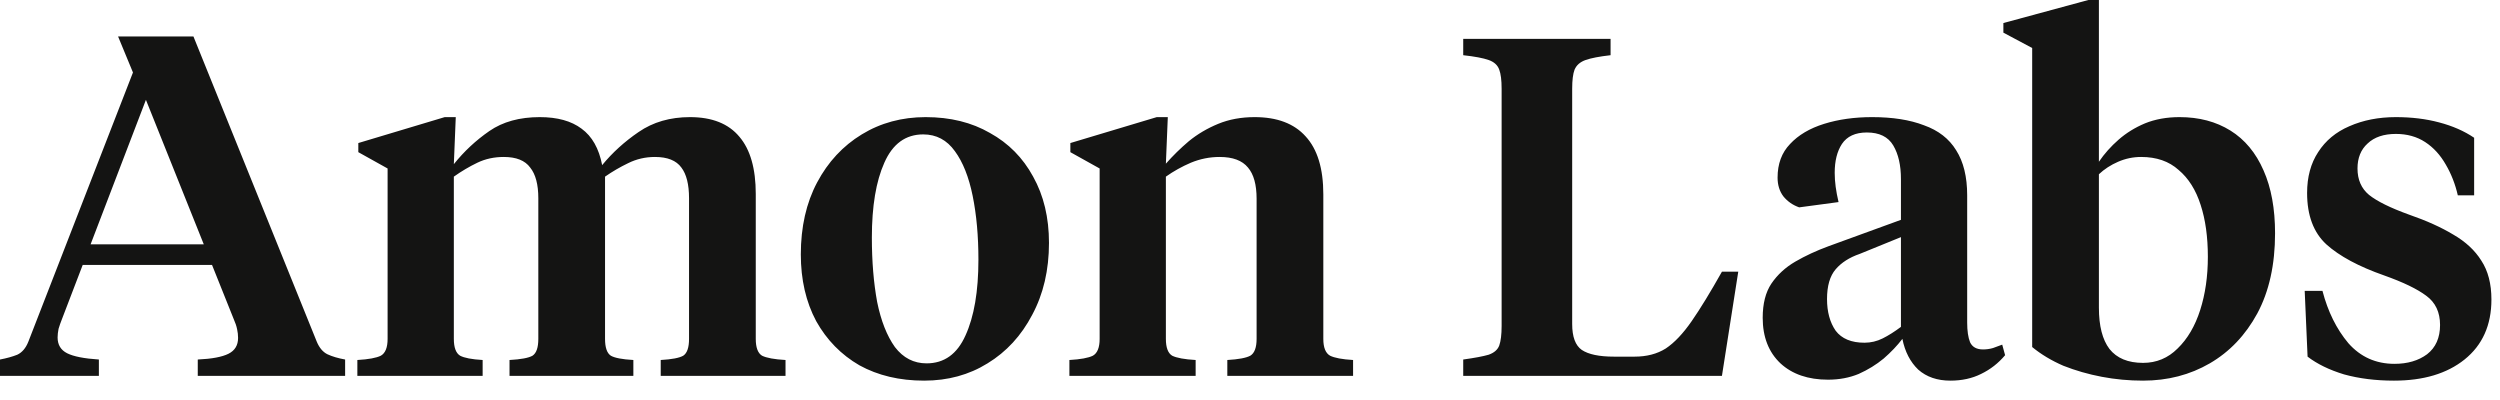 <svg width="125" height="20" viewBox="0 0 125 20" fill="none" xmlns="http://www.w3.org/2000/svg">
<path d="M11.688 15.96L7.296 4.992L3.096 15.96C3.032 16.12 2.976 16.28 2.928 16.44C2.896 16.6 2.88 16.744 2.88 16.872C2.88 17.24 3.04 17.504 3.36 17.664C3.68 17.824 4.208 17.928 4.944 17.976V18.792H-0V17.976C0.336 17.912 0.624 17.832 0.864 17.736C1.104 17.624 1.288 17.408 1.416 17.088L6.648 3.624L5.904 1.824H9.672L15.84 17.088C15.968 17.392 16.144 17.6 16.368 17.712C16.608 17.824 16.904 17.912 17.256 17.976V18.792H9.888V17.976C10.592 17.944 11.104 17.848 11.424 17.688C11.744 17.528 11.904 17.264 11.904 16.896C11.904 16.752 11.888 16.608 11.856 16.464C11.824 16.304 11.768 16.136 11.688 15.96ZM3.696 13.248V12.216H11.952V13.248H3.696ZM34.452 16.944V9.912C34.452 9.224 34.324 8.712 34.068 8.376C33.812 8.024 33.372 7.848 32.748 7.848C32.268 7.848 31.82 7.952 31.404 8.16C31.004 8.352 30.62 8.576 30.252 8.832V16.944C30.252 17.376 30.348 17.656 30.54 17.784C30.732 17.896 31.108 17.968 31.668 18V18.792H25.476V18C26.052 17.968 26.436 17.896 26.628 17.784C26.82 17.656 26.916 17.376 26.916 16.944V9.912C26.916 9.224 26.78 8.712 26.508 8.376C26.252 8.024 25.812 7.848 25.188 7.848C24.708 7.848 24.268 7.944 23.868 8.136C23.468 8.328 23.076 8.56 22.692 8.832V16.944C22.692 17.376 22.796 17.656 23.004 17.784C23.212 17.896 23.588 17.968 24.132 18V18.792H17.868V18C18.428 17.968 18.82 17.896 19.044 17.784C19.268 17.656 19.38 17.376 19.38 16.944V8.424L17.916 7.608V7.152L22.236 5.856H22.788L22.692 8.208C23.204 7.568 23.796 7.016 24.468 6.552C25.14 6.088 25.98 5.856 26.988 5.856C27.868 5.856 28.564 6.048 29.076 6.432C29.604 6.816 29.948 7.424 30.108 8.256C30.62 7.632 31.228 7.08 31.932 6.6C32.652 6.104 33.508 5.856 34.5 5.856C35.604 5.856 36.428 6.184 36.972 6.84C37.516 7.48 37.788 8.432 37.788 9.696V16.944C37.788 17.376 37.892 17.656 38.1 17.784C38.324 17.896 38.716 17.968 39.276 18V18.792H33.036V18C33.596 17.968 33.972 17.896 34.164 17.784C34.356 17.656 34.452 17.376 34.452 16.944ZM46.329 18.168C47.209 18.168 47.857 17.704 48.273 16.776C48.705 15.832 48.921 14.568 48.921 12.984C48.921 11.8 48.825 10.736 48.633 9.792C48.441 8.848 48.145 8.104 47.745 7.56C47.345 7 46.817 6.72 46.161 6.72C45.281 6.72 44.633 7.192 44.217 8.136C43.801 9.064 43.593 10.312 43.593 11.88C43.593 13.064 43.681 14.136 43.857 15.096C44.049 16.04 44.345 16.792 44.745 17.352C45.161 17.896 45.689 18.168 46.329 18.168ZM46.209 19.032C44.977 19.032 43.897 18.776 42.969 18.264C42.057 17.736 41.337 17 40.809 16.056C40.297 15.096 40.041 13.984 40.041 12.72C40.041 11.344 40.313 10.144 40.857 9.12C41.401 8.096 42.145 7.296 43.089 6.72C44.033 6.144 45.097 5.856 46.281 5.856C47.513 5.856 48.585 6.12 49.497 6.648C50.425 7.16 51.145 7.888 51.657 8.832C52.185 9.776 52.449 10.88 52.449 12.144C52.449 13.504 52.169 14.704 51.609 15.744C51.065 16.784 50.321 17.592 49.377 18.168C48.449 18.744 47.393 19.032 46.209 19.032ZM62.83 16.944V9.936C62.83 9.232 62.686 8.712 62.398 8.376C62.11 8.024 61.638 7.848 60.982 7.848C60.486 7.848 60.006 7.944 59.542 8.136C59.094 8.328 58.678 8.56 58.294 8.832V16.944C58.294 17.376 58.398 17.656 58.606 17.784C58.83 17.896 59.222 17.968 59.782 18V18.792H53.47V18C54.03 17.968 54.422 17.896 54.646 17.784C54.87 17.656 54.982 17.376 54.982 16.944V8.424L53.518 7.608V7.152L57.838 5.856H58.39L58.294 8.184C58.646 7.784 59.03 7.408 59.446 7.056C59.878 6.704 60.366 6.416 60.91 6.192C61.454 5.968 62.062 5.856 62.734 5.856C63.854 5.856 64.702 6.176 65.278 6.816C65.87 7.456 66.166 8.424 66.166 9.72V16.944C66.166 17.376 66.278 17.656 66.502 17.784C66.726 17.896 67.11 17.968 67.654 18V18.792H61.366V18C61.926 17.968 62.31 17.896 62.518 17.784C62.726 17.656 62.83 17.376 62.83 16.944ZM78.609 4.44V16.2C78.609 16.84 78.769 17.272 79.089 17.496C79.425 17.72 79.961 17.832 80.697 17.832H81.729C82.337 17.832 82.857 17.696 83.289 17.424C83.721 17.136 84.153 16.68 84.585 16.056C85.017 15.432 85.521 14.608 86.097 13.584H86.913L86.097 18.792H73.161V17.976C73.737 17.896 74.161 17.816 74.433 17.736C74.705 17.64 74.881 17.488 74.961 17.28C75.041 17.056 75.081 16.728 75.081 16.296V4.44C75.081 4.008 75.041 3.688 74.961 3.48C74.881 3.256 74.705 3.096 74.433 3C74.161 2.904 73.737 2.824 73.161 2.76V1.944H80.529V2.76C79.969 2.824 79.553 2.904 79.281 3C79.009 3.096 78.825 3.256 78.729 3.48C78.649 3.688 78.609 4.008 78.609 4.44ZM93.223 17.136C93.543 17.136 93.847 17.064 94.135 16.92C94.423 16.776 94.727 16.584 95.047 16.344V11.856L92.983 12.696C92.471 12.872 92.071 13.128 91.783 13.464C91.495 13.8 91.351 14.296 91.351 14.952C91.351 15.592 91.495 16.12 91.783 16.536C92.087 16.936 92.567 17.136 93.223 17.136ZM98.359 9.768V16.128C98.359 16.544 98.407 16.872 98.503 17.112C98.615 17.352 98.831 17.472 99.151 17.472C99.327 17.472 99.495 17.448 99.655 17.4C99.815 17.336 99.967 17.28 100.111 17.232L100.255 17.76C99.919 18.16 99.519 18.472 99.055 18.696C98.607 18.92 98.095 19.032 97.519 19.032C96.863 19.032 96.327 18.848 95.911 18.48C95.511 18.096 95.247 17.584 95.119 16.944C94.863 17.28 94.551 17.608 94.183 17.928C93.815 18.232 93.399 18.488 92.935 18.696C92.471 18.888 91.959 18.984 91.399 18.984C90.407 18.984 89.615 18.712 89.023 18.168C88.431 17.608 88.135 16.848 88.135 15.888C88.135 15.184 88.279 14.616 88.567 14.184C88.871 13.736 89.271 13.368 89.767 13.08C90.263 12.792 90.815 12.536 91.423 12.312L95.047 10.992V8.952C95.047 8.264 94.919 7.704 94.663 7.272C94.407 6.84 93.967 6.624 93.343 6.624C92.767 6.624 92.351 6.816 92.095 7.2C91.855 7.568 91.735 8.048 91.735 8.64C91.735 8.864 91.751 9.096 91.783 9.336C91.815 9.576 91.863 9.832 91.927 10.104L89.959 10.368C89.639 10.256 89.375 10.072 89.167 9.816C88.975 9.56 88.879 9.248 88.879 8.88C88.879 8.192 89.087 7.632 89.503 7.2C89.919 6.752 90.487 6.416 91.207 6.192C91.927 5.968 92.727 5.856 93.607 5.856C94.631 5.856 95.495 5.992 96.199 6.264C96.919 6.52 97.455 6.936 97.807 7.512C98.175 8.088 98.359 8.84 98.359 9.768ZM101.609 2.4L100.169 1.632V1.152L104.417 -9.05991e-06H104.945V8.088C105.217 7.688 105.545 7.32 105.929 6.984C106.313 6.648 106.753 6.376 107.249 6.168C107.761 5.96 108.337 5.856 108.977 5.856C109.953 5.856 110.801 6.08 111.521 6.528C112.241 6.976 112.793 7.64 113.177 8.52C113.561 9.384 113.753 10.432 113.753 11.664C113.753 13.232 113.457 14.568 112.865 15.672C112.273 16.76 111.481 17.592 110.489 18.168C109.497 18.744 108.385 19.032 107.153 19.032C106.449 19.032 105.761 18.968 105.089 18.84C104.417 18.712 103.777 18.528 103.169 18.288C102.577 18.032 102.057 17.72 101.609 17.352V2.4ZM107.153 18.144C107.825 18.144 108.401 17.904 108.881 17.424C109.377 16.944 109.753 16.304 110.009 15.504C110.265 14.704 110.393 13.816 110.393 12.84C110.393 11.848 110.273 10.984 110.033 10.248C109.793 9.496 109.425 8.912 108.929 8.496C108.449 8.064 107.825 7.848 107.057 7.848C106.657 7.848 106.273 7.928 105.905 8.088C105.537 8.248 105.217 8.456 104.945 8.712V15.384C104.945 16.296 105.121 16.984 105.473 17.448C105.841 17.912 106.401 18.144 107.153 18.144ZM119.699 19.032C118.787 19.032 117.955 18.928 117.203 18.72C116.467 18.496 115.859 18.2 115.379 17.832L115.235 14.544H116.123C116.395 15.584 116.827 16.456 117.419 17.16C118.027 17.848 118.795 18.192 119.723 18.192C120.379 18.192 120.923 18.032 121.355 17.712C121.787 17.376 122.003 16.888 122.003 16.248C122.003 15.608 121.771 15.12 121.307 14.784C120.859 14.448 120.163 14.112 119.219 13.776C117.939 13.328 116.971 12.808 116.315 12.216C115.675 11.624 115.355 10.768 115.355 9.648C115.355 8.848 115.539 8.168 115.907 7.608C116.275 7.032 116.795 6.6 117.467 6.312C118.155 6.008 118.931 5.856 119.795 5.856C120.579 5.856 121.299 5.944 121.955 6.12C122.627 6.296 123.211 6.552 123.707 6.888V9.768H122.891C122.763 9.208 122.563 8.696 122.291 8.232C122.019 7.752 121.675 7.376 121.259 7.104C120.843 6.832 120.355 6.696 119.795 6.696C119.187 6.696 118.715 6.856 118.379 7.176C118.043 7.48 117.875 7.896 117.875 8.424C117.875 8.984 118.067 9.424 118.451 9.744C118.851 10.064 119.515 10.392 120.443 10.728C121.323 11.032 122.067 11.368 122.675 11.736C123.283 12.088 123.747 12.52 124.067 13.032C124.403 13.544 124.571 14.192 124.571 14.976C124.571 16.256 124.123 17.256 123.227 17.976C122.347 18.68 121.171 19.032 119.699 19.032Z" fill="#141413"/>
</svg>
